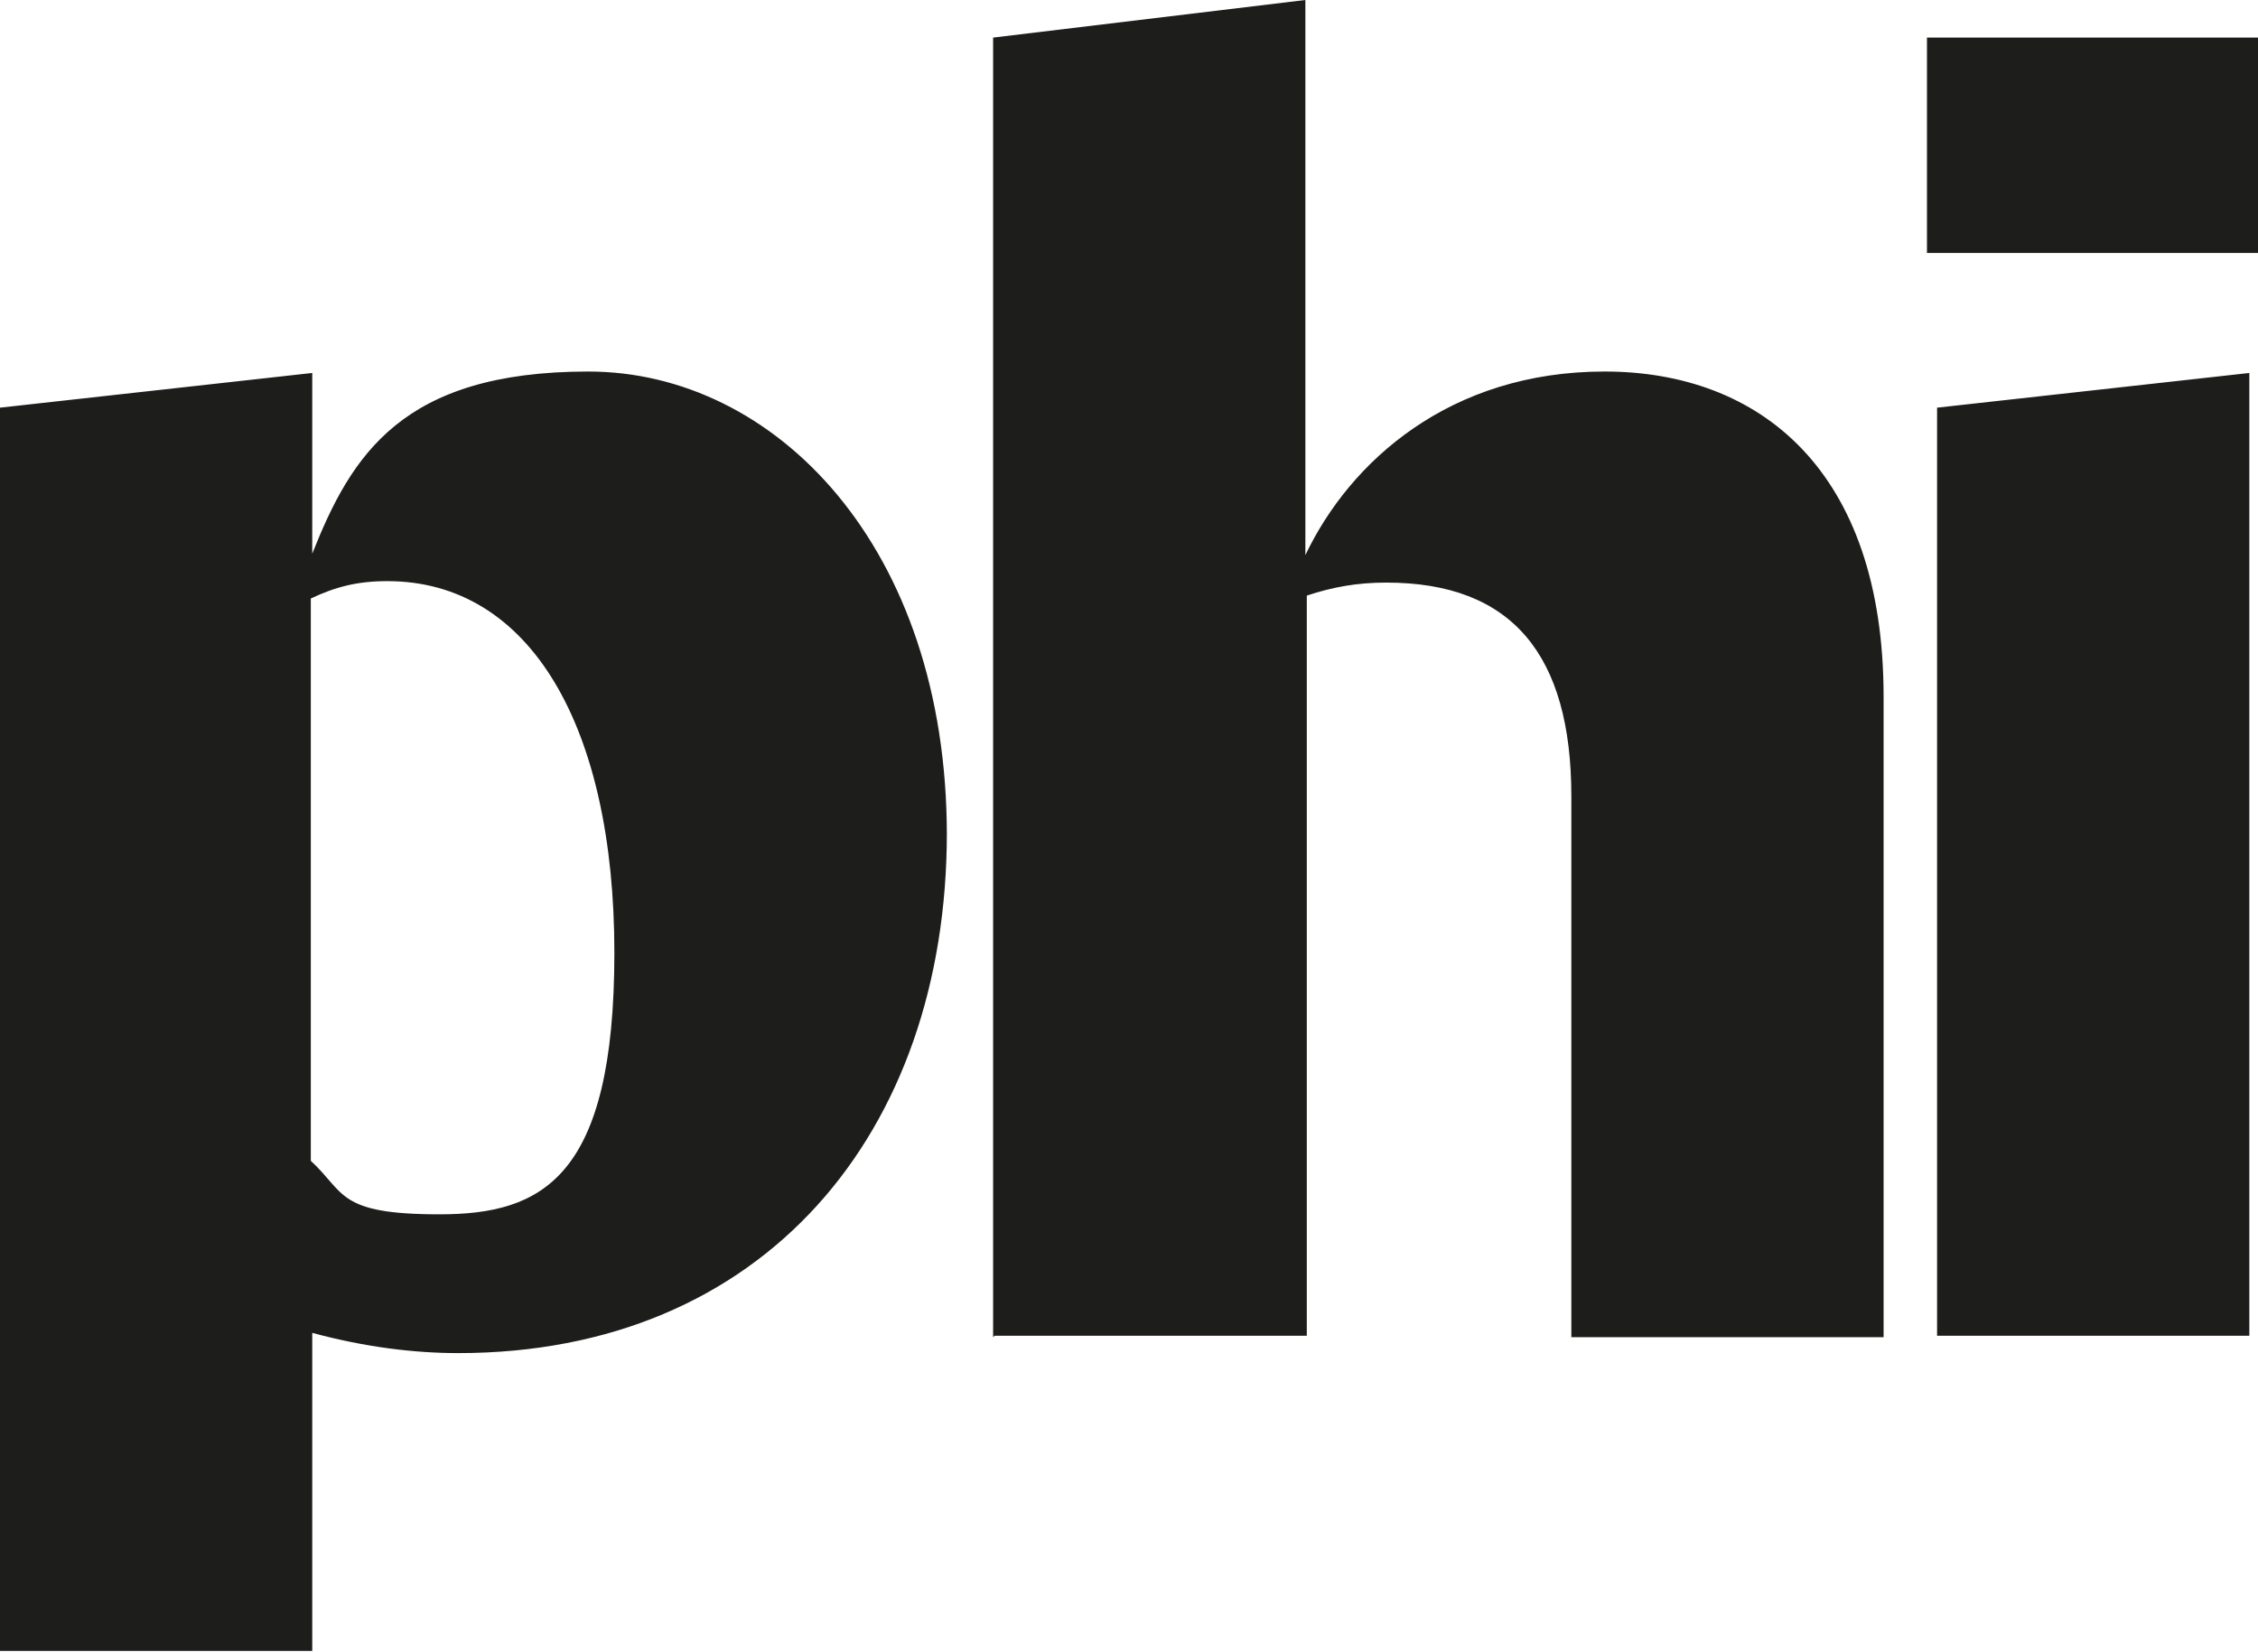 <svg xmlns="http://www.w3.org/2000/svg" xmlns:xlink="http://www.w3.org/1999/xlink" viewBox="0 0 156.2 114.3"><defs><style>      .cls-1 {        fill: none;      }      .cls-2 {        fill: #1d1d1b;      }      .cls-3 {        clip-path: url(#clippath);      }    </style><clipPath id="clippath"><rect class="cls-1" width="156.2" height="114.3"></rect></clipPath></defs><g><g id="Calque_1"><g class="cls-3"><path class="cls-2" d="M133.3,17.5h22.9V2.6h-22.9v14.9ZM134,92.4h21.6V25.8l-21.6,2.4v64.2ZM68.8,92.4h21.6v-51.2c1.8-.6,3.5-.9,5.5-.9,8.7,0,12.8,5,12.8,14.8v37.4h21.6v-44.3c0-15.7-8.6-22.5-19.3-22.5s-17.6,6.2-20.7,12.7V0l-21.6,2.6v89.9ZM26.8,40.2c9.9,0,15.7,10.1,15.7,25.7s-5,18.1-12.1,18.1-6.5-1.5-8.9-3.7v-38.9c1.7-.8,3.2-1.2,5.3-1.2M65.5,57.8c0-20-11.9-32.1-24.8-32.1s-16.4,5.8-19.1,12.6v-12.5L0,28.2v86h21.6v-22c3.7,1,7.1,1.4,10.1,1.4,21.1,0,33.8-15.2,33.8-36"></path></g></g></g></svg>